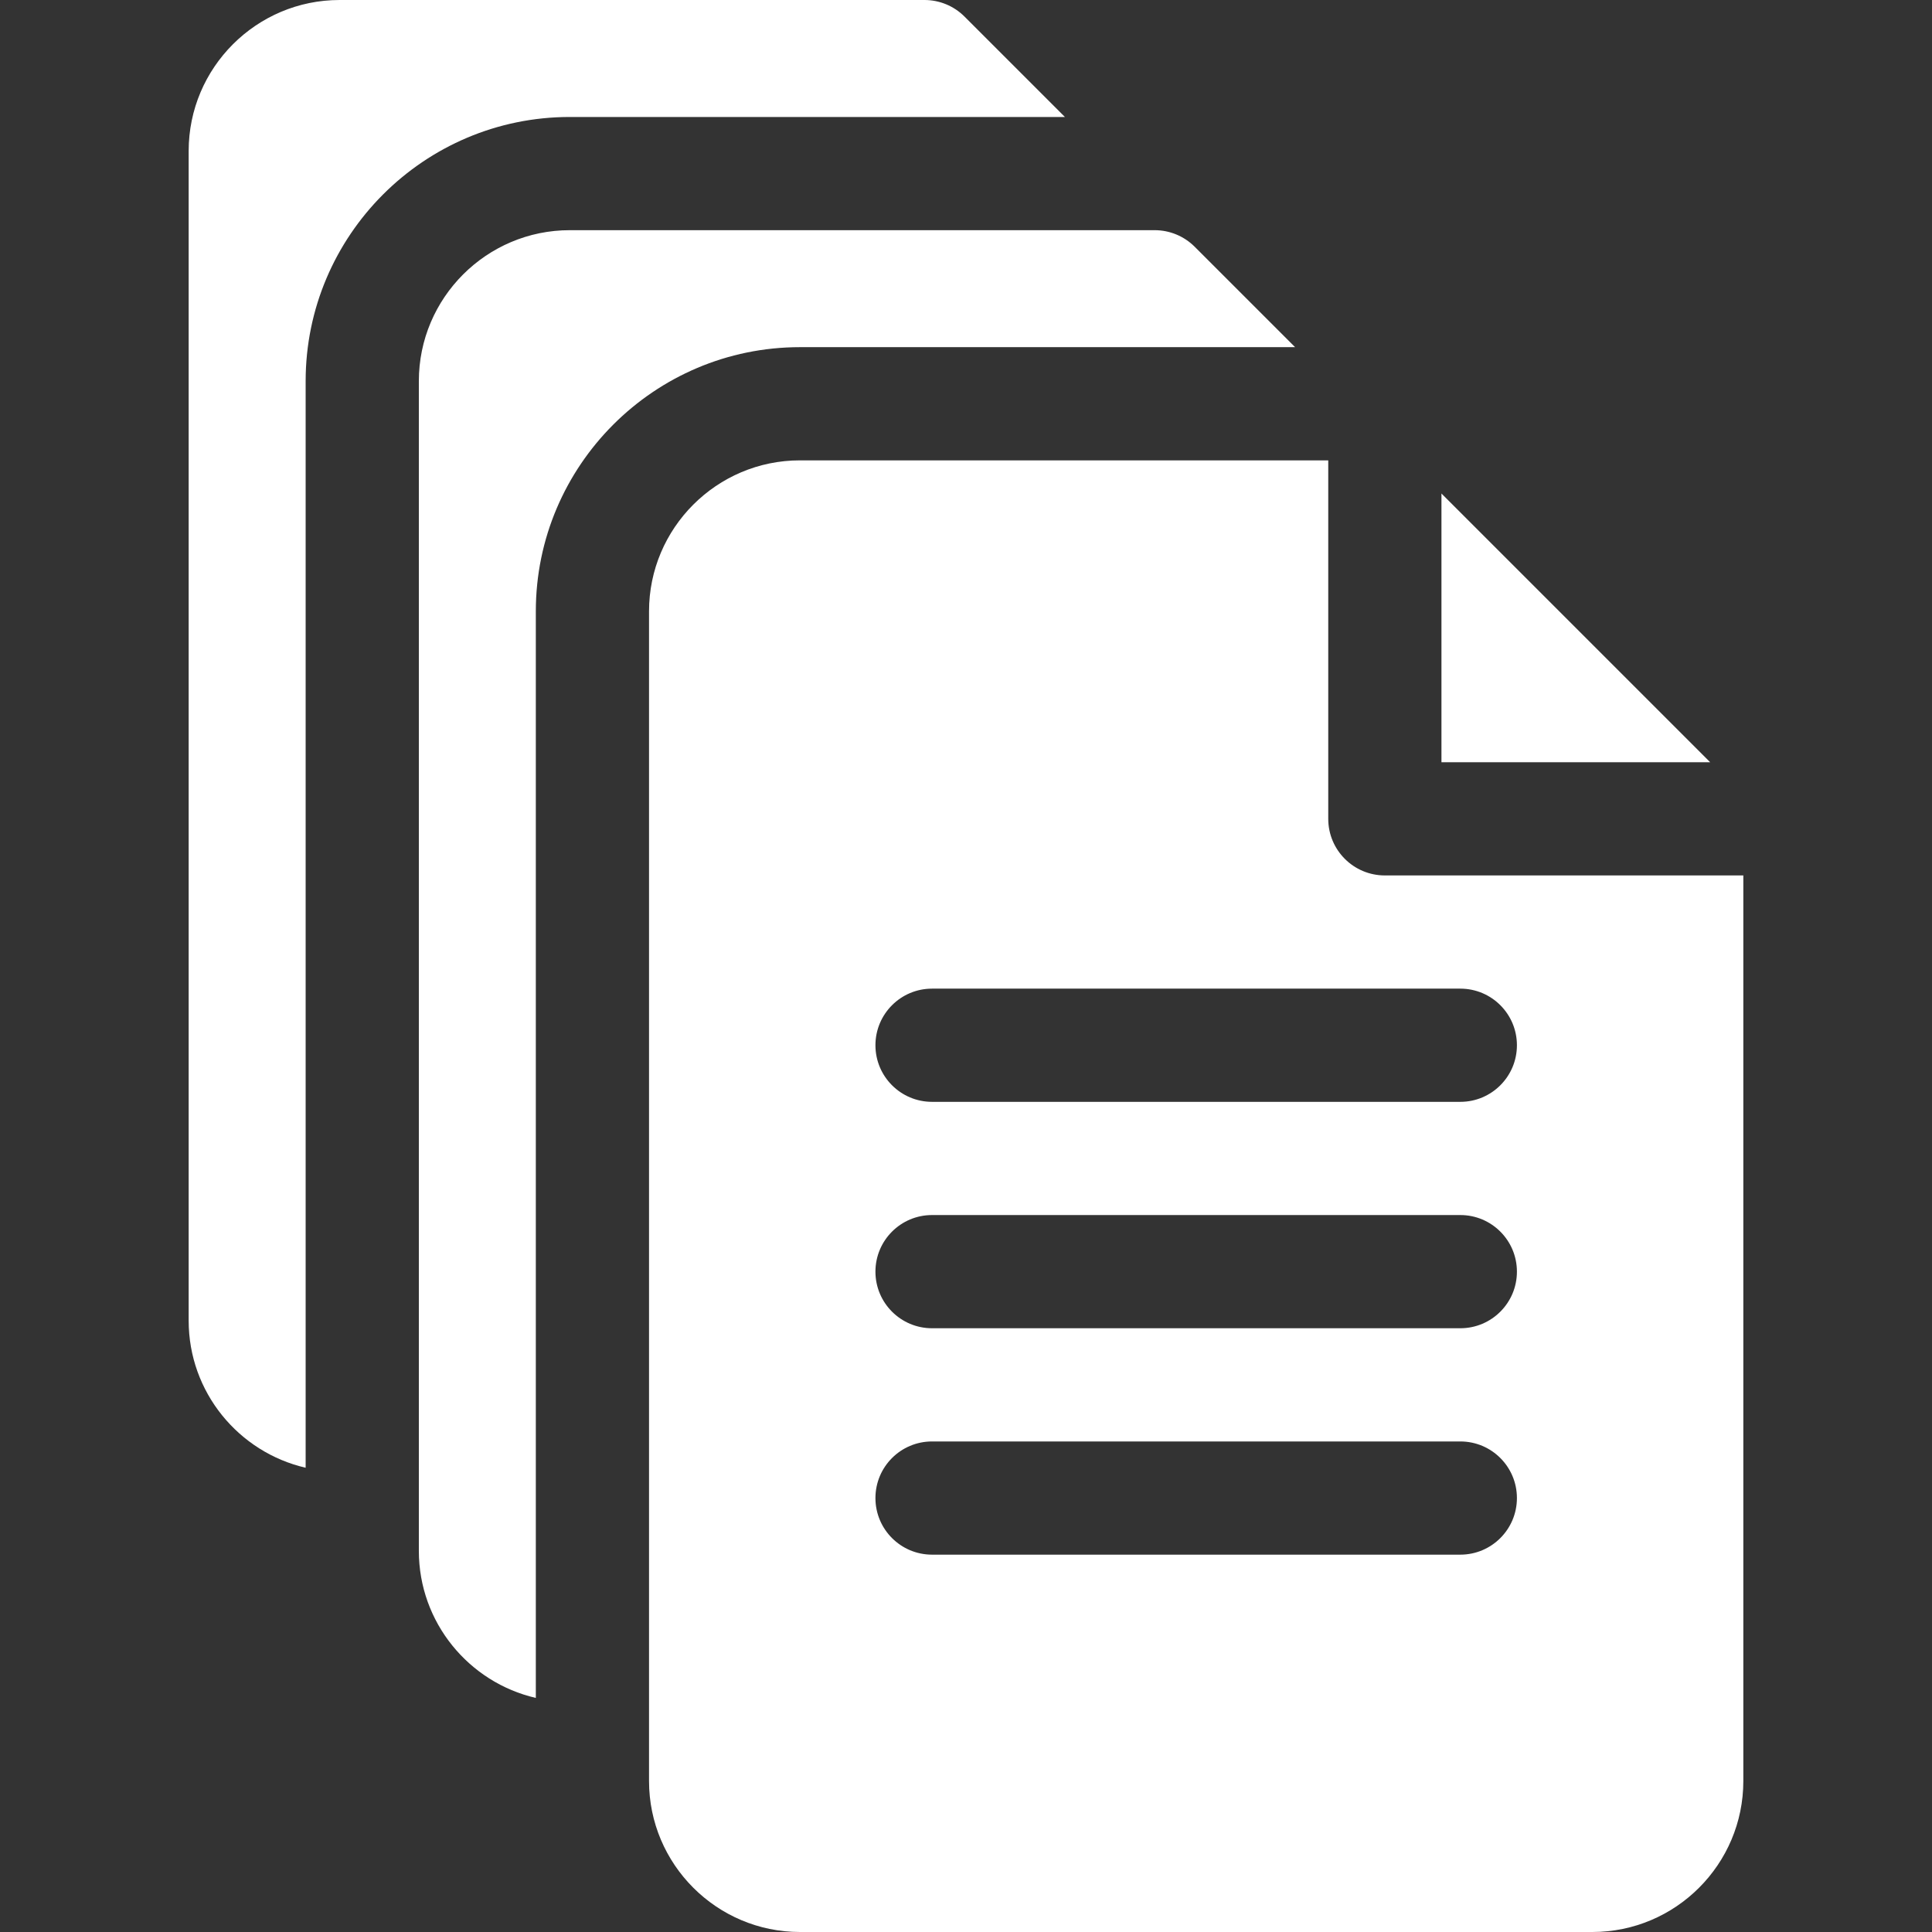 <?xml version="1.0" encoding="UTF-8"?>
<svg xmlns="http://www.w3.org/2000/svg" xmlns:xlink="http://www.w3.org/1999/xlink" xmlns:svgjs="http://svgjs.com/svgjs" version="1.1" width="512" height="512" x="0" y="0" viewBox="0 0 512 512" style="enable-background:new 0 0 512 512" xml:space="preserve">
  <rect x="0" y="0" width="512" height="512" fill="#333333" stroke="none"/>
  <g>
    <path xmlns="http://www.w3.org/2000/svg" d="m151 31h131.213l-26.607-26.606c-2.812-2.814-6.627-4.394-10.606-4.394h-155c-22.056 0-40 17.944-40 40v310c0 18.96 13.266 34.871 31 38.966v-287.966c0-38.598 31.401-70 70-70z" fill="#ffffff" data-original="#000000" style=""></path>
    <path xmlns="http://www.w3.org/2000/svg" d="m212 92h131.213l-26.606-26.606c-2.813-2.814-6.628-4.394-10.607-4.394h-155c-22.056 0-40 17.944-40 40v310c0 18.96 13.266 34.871 31 38.966v-287.966c0-38.599 31.401-70 70-70z" fill="#ffffff" data-original="#000000" style=""></path>
    <path xmlns="http://www.w3.org/2000/svg" d="m367 232c-8.284 0-15-6.716-15-15v-95h-140c-22.056 0-40 17.944-40 40v310c0 22.056 17.944 40 40 40h210c22.056 0 40-17.944 40-40v-240zm20 180h-140c-8.284 0-15-6.716-15-15s6.716-15 15-15h140c8.284 0 15 6.716 15 15s-6.716 15-15 15zm0-60h-140c-8.284 0-15-6.716-15-15s6.716-15 15-15h140c8.284 0 15 6.716 15 15s-6.716 15-15 15zm0-60h-140c-8.284 0-15-6.716-15-15s6.716-15 15-15h140c8.284 0 15 6.716 15 15s-6.716 15-15 15z" fill="#ffffff" data-original="#000000" style=""></path>
    <path xmlns="http://www.w3.org/2000/svg" d="m382 130.787v71.213h71.213z" fill="#ffffff" data-original="#000000" style=""></path>
  </g>
</svg>
